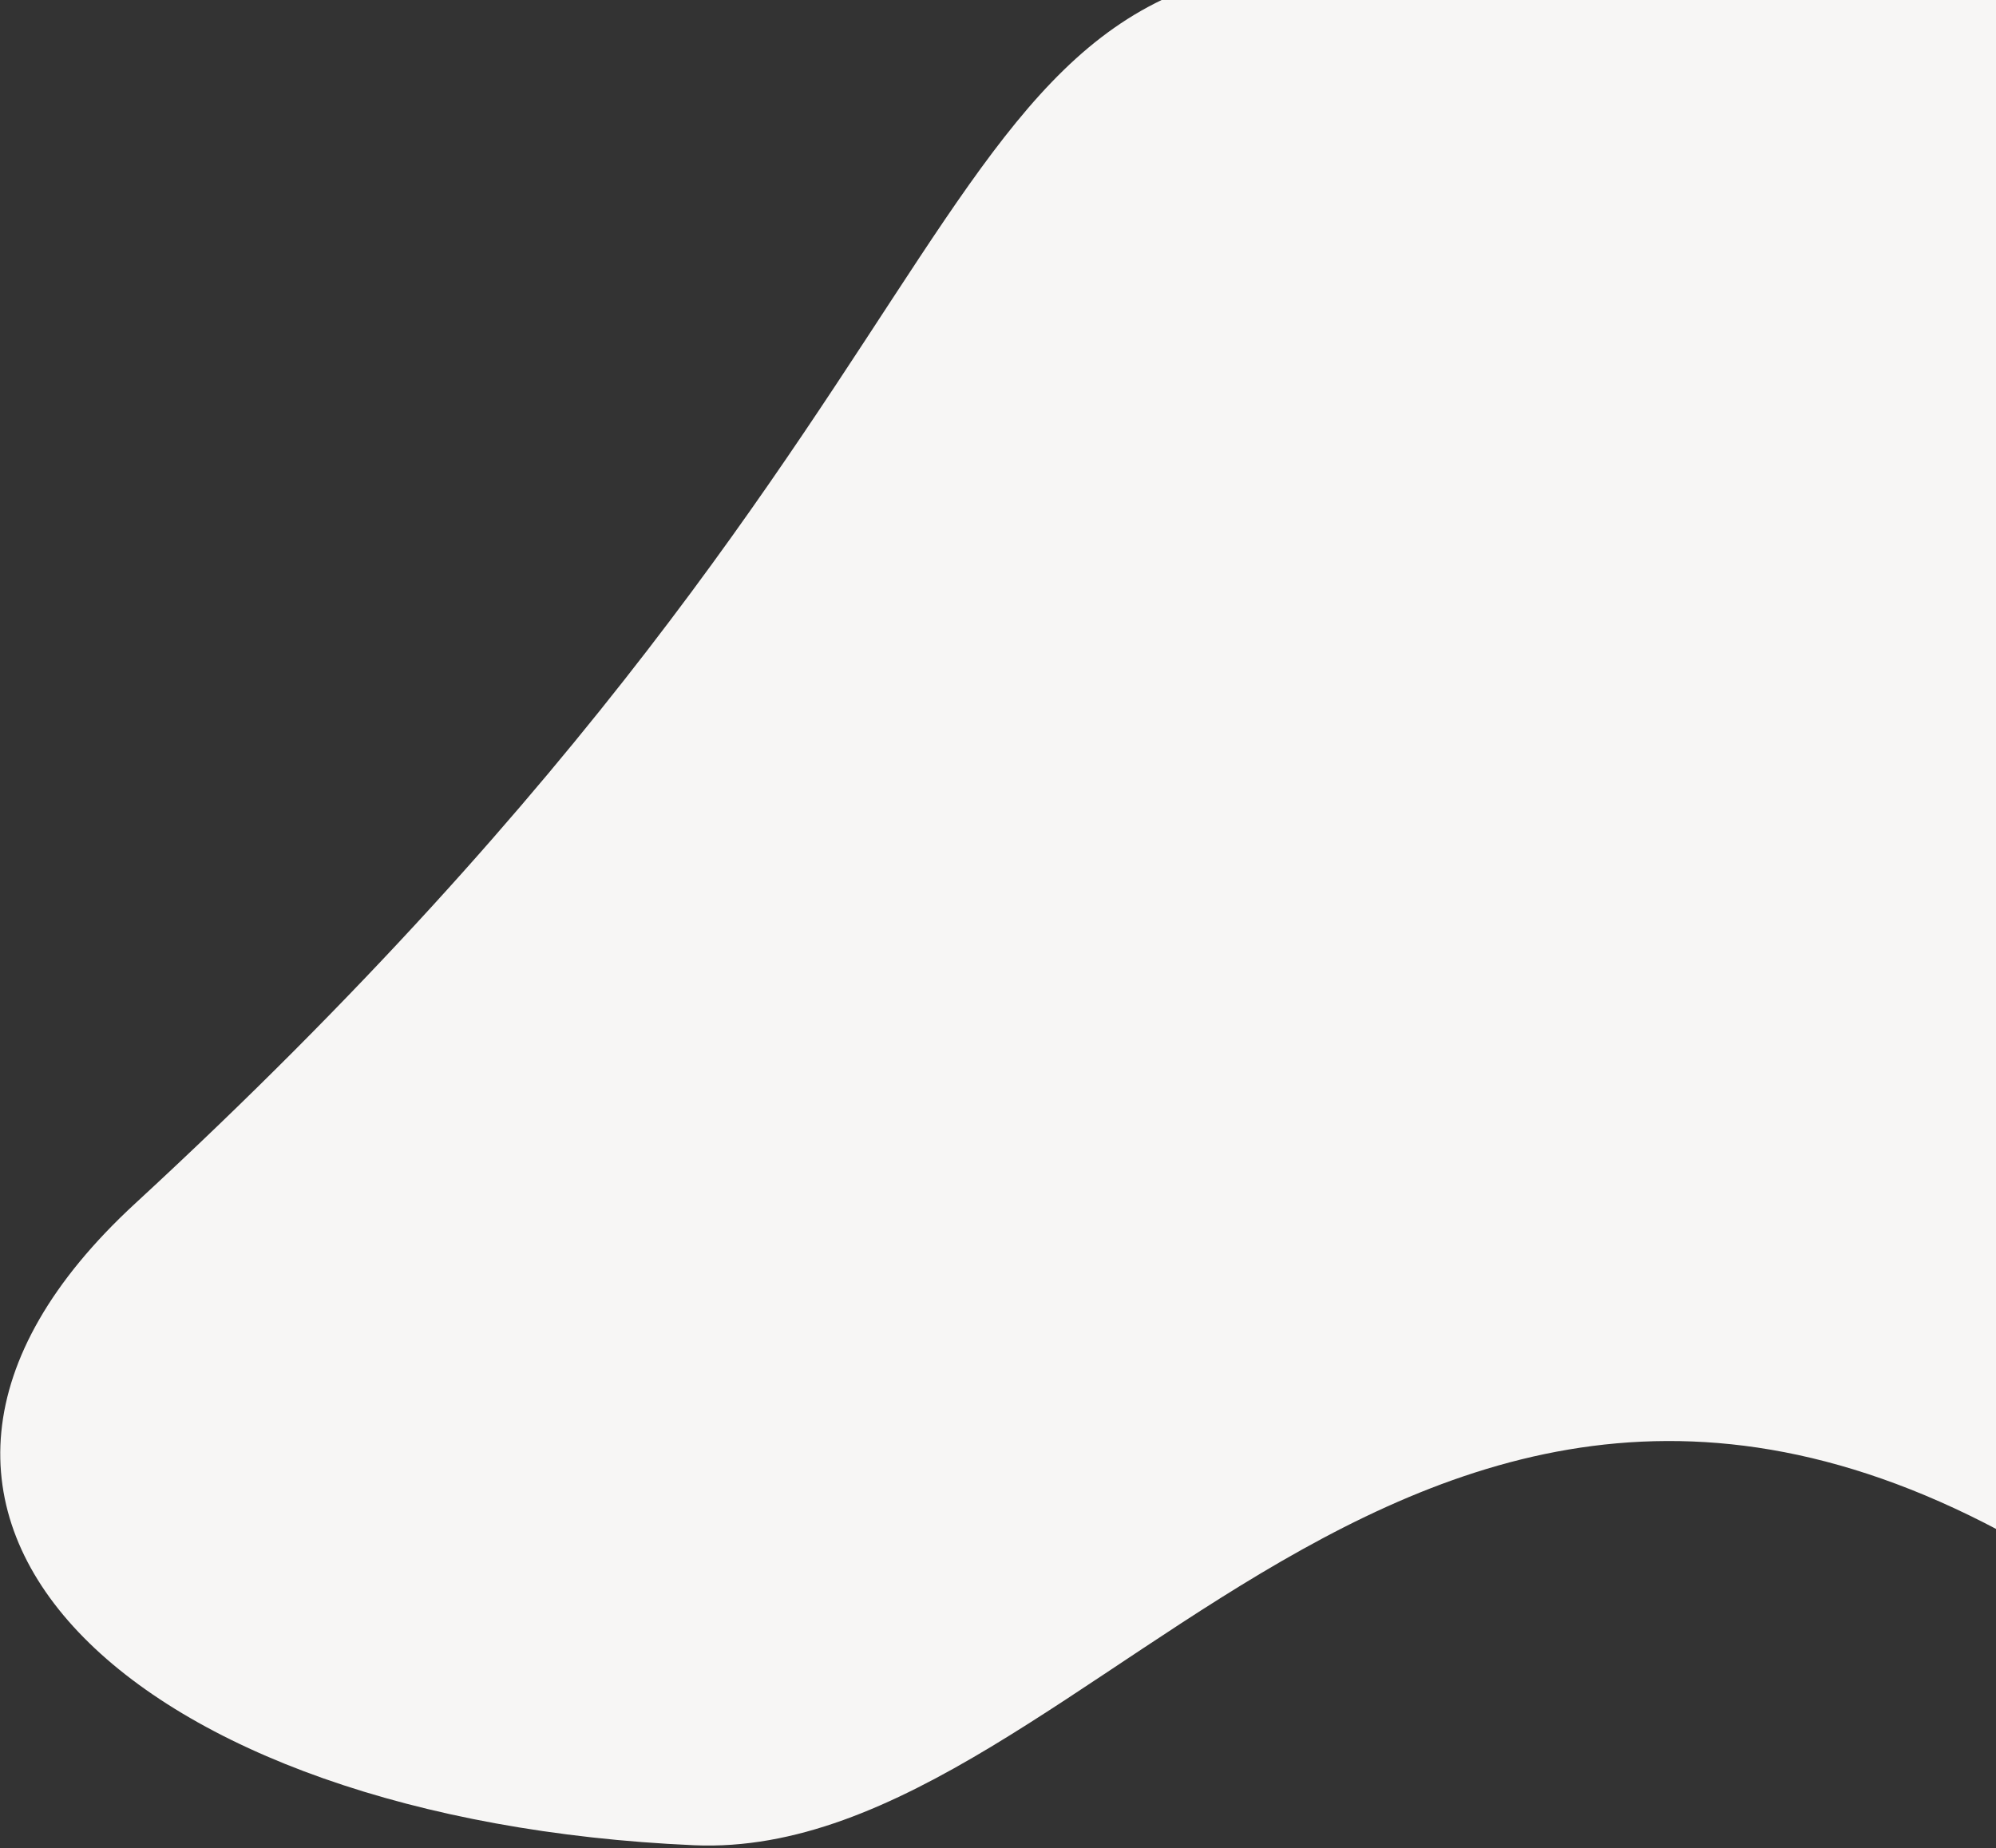 <?xml version="1.0" encoding="UTF-8"?> <svg xmlns="http://www.w3.org/2000/svg" width="650" height="602" viewBox="0 0 650 602" fill="none"><rect x="0" y="0" width="650" height="602" fill="#333333" stroke="none"/><path d="M454.157 -12C701.977 0.089 662.157 -17 752.157 -77L722.157 -42L789.157 114C757.49 256.667 910.481 679.364 692 524C467 364 357.8 606.793 226 601C44 593 -66 493.398 44 392C342.166 117.152 290.157 -20 454.157 -12Z" fill="#F7F6F5"></path></svg> 